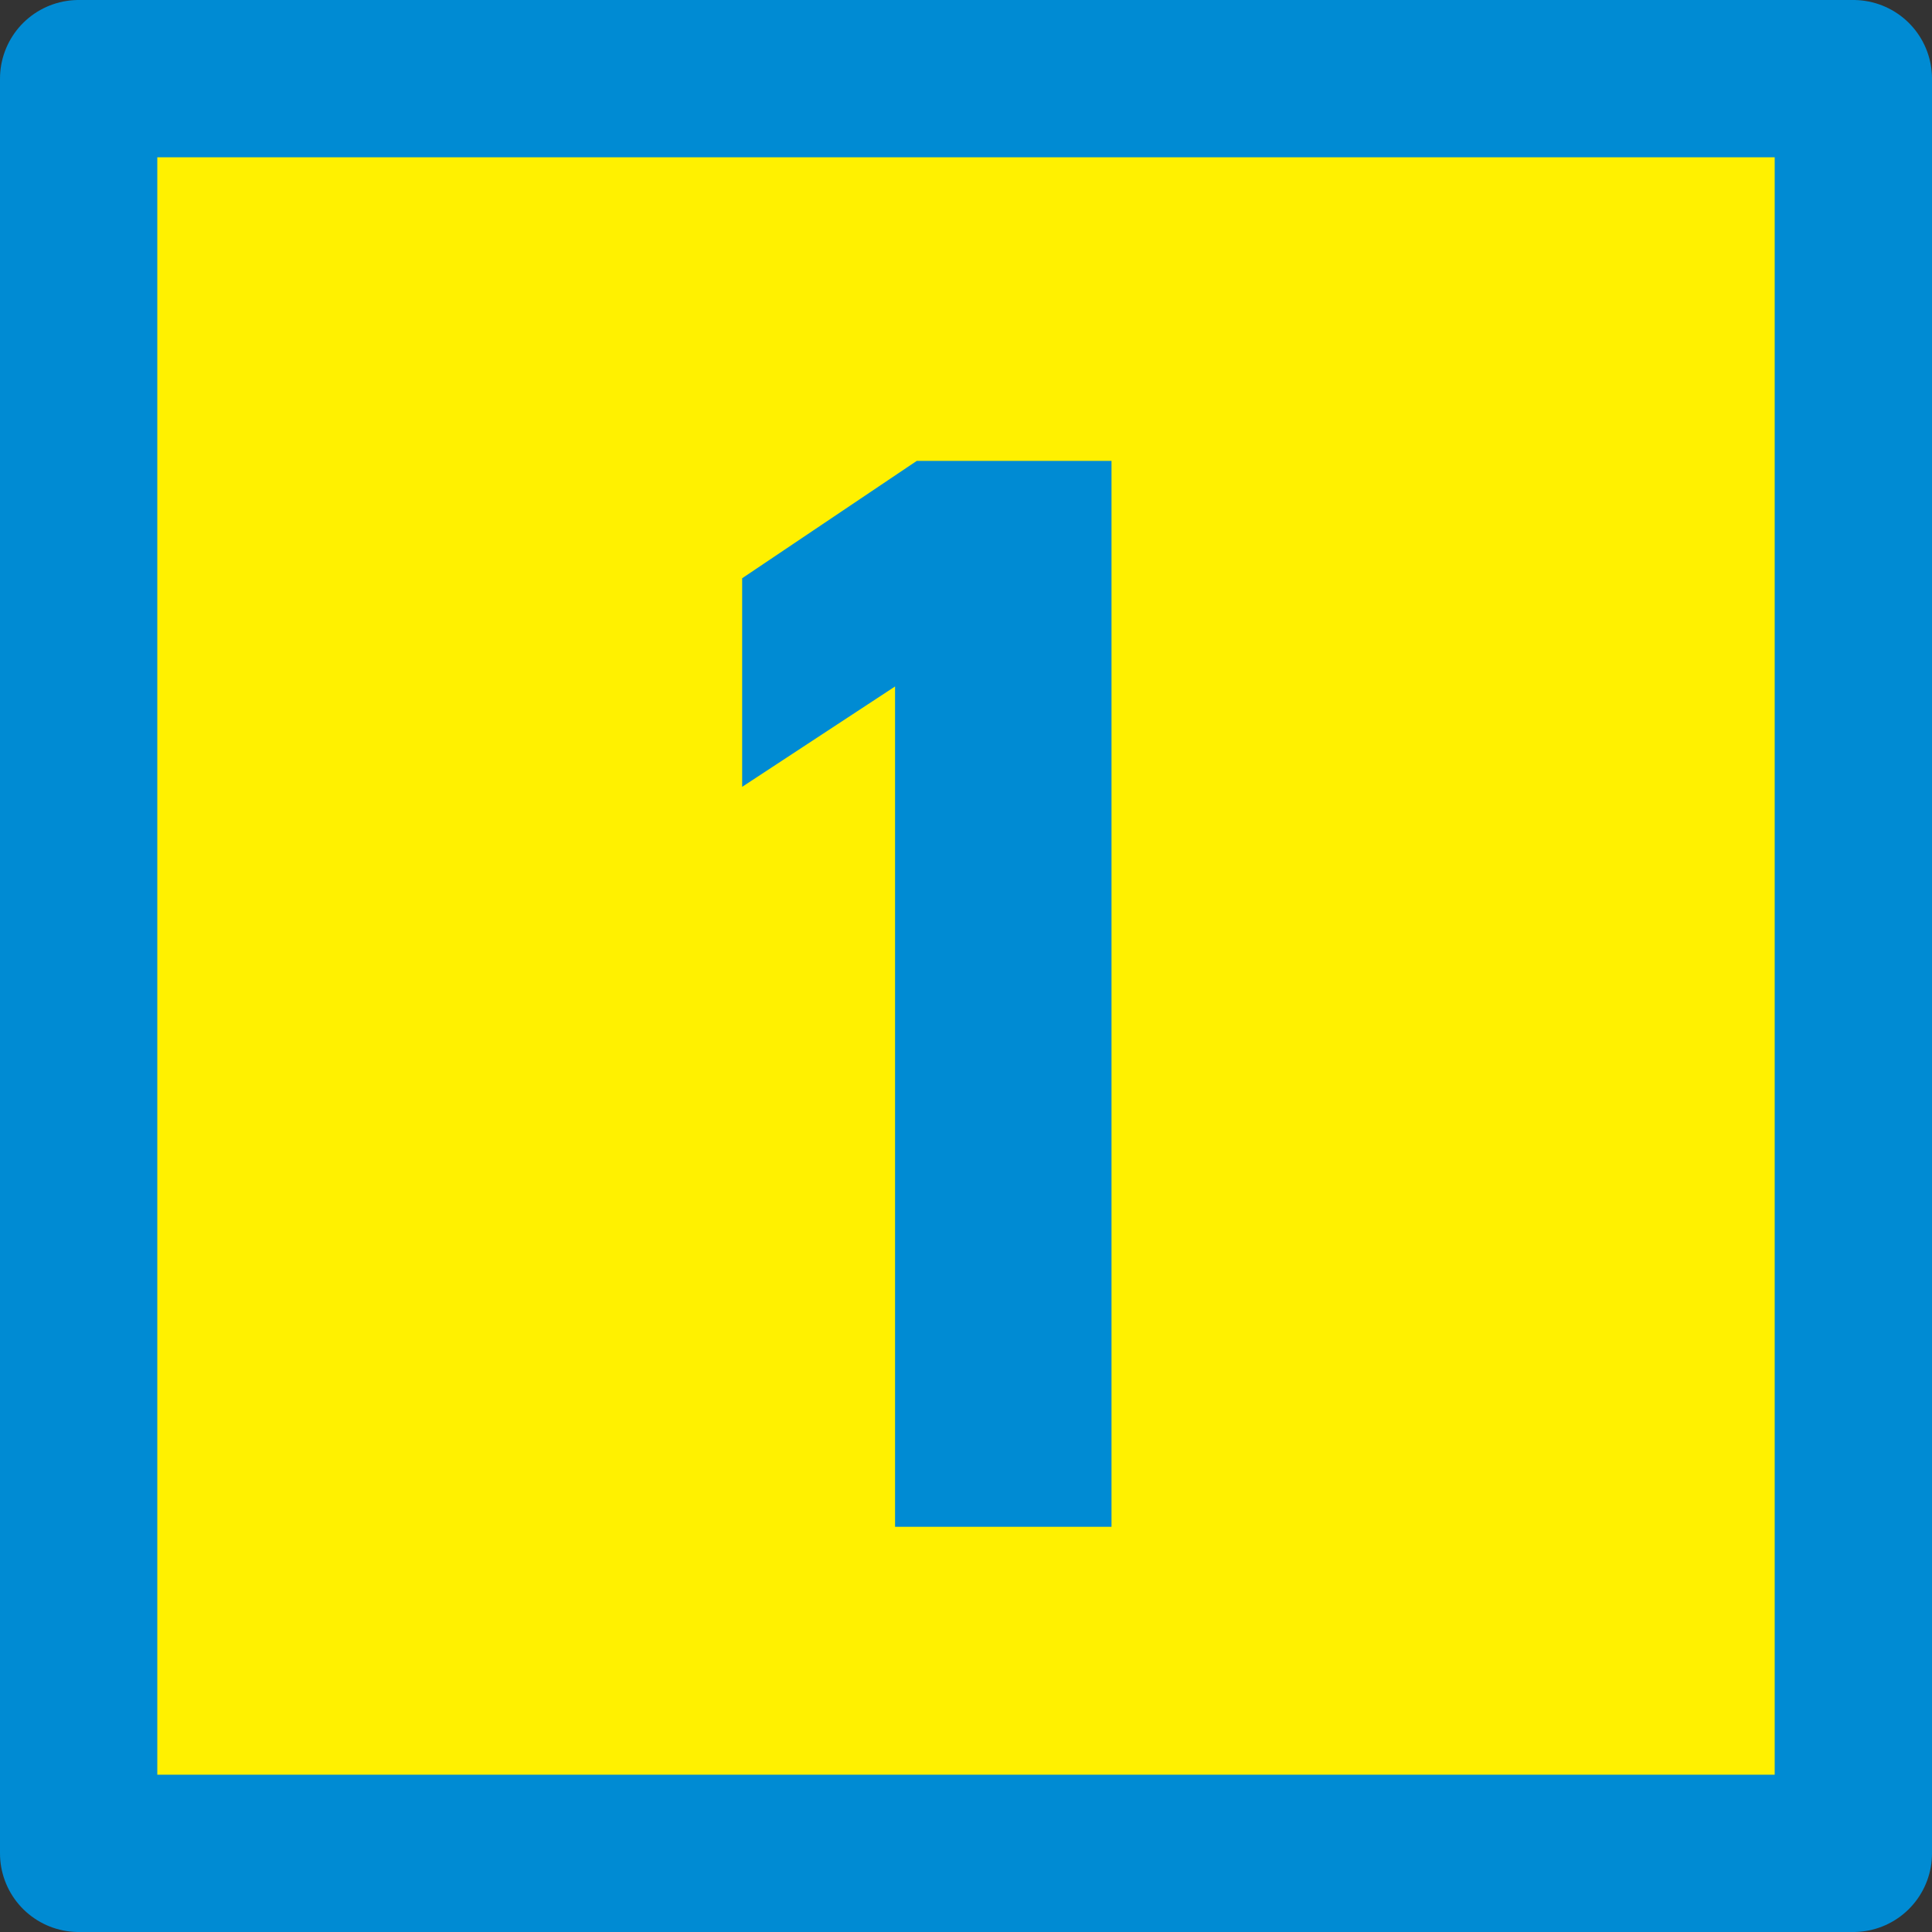 <?xml version="1.0" encoding="UTF-8"?><svg id="_イヤー_2" xmlns="http://www.w3.org/2000/svg" width="61.41" height="61.41" viewBox="0 0 61.41 61.41"><rect x="0" y="0" width="61.41" height="61.41" fill="#333333" stroke="none"/><defs><style>.cls-1{fill:#fff100;stroke:#008bd3;stroke-linecap:round;stroke-linejoin:round;stroke-width:5px;}.cls-2{fill:#008bd3;}</style></defs><g id="_イヤー_2-2"><g><rect class="cls-1" x="2.5" y="2.5" width="56.41" height="56.41"/><path class="cls-2" d="M35.32,48.53h-6.87V21.82l-4.86,3.19v-6.63l5.55-3.73h6.19V48.53Z"/></g></g></svg>